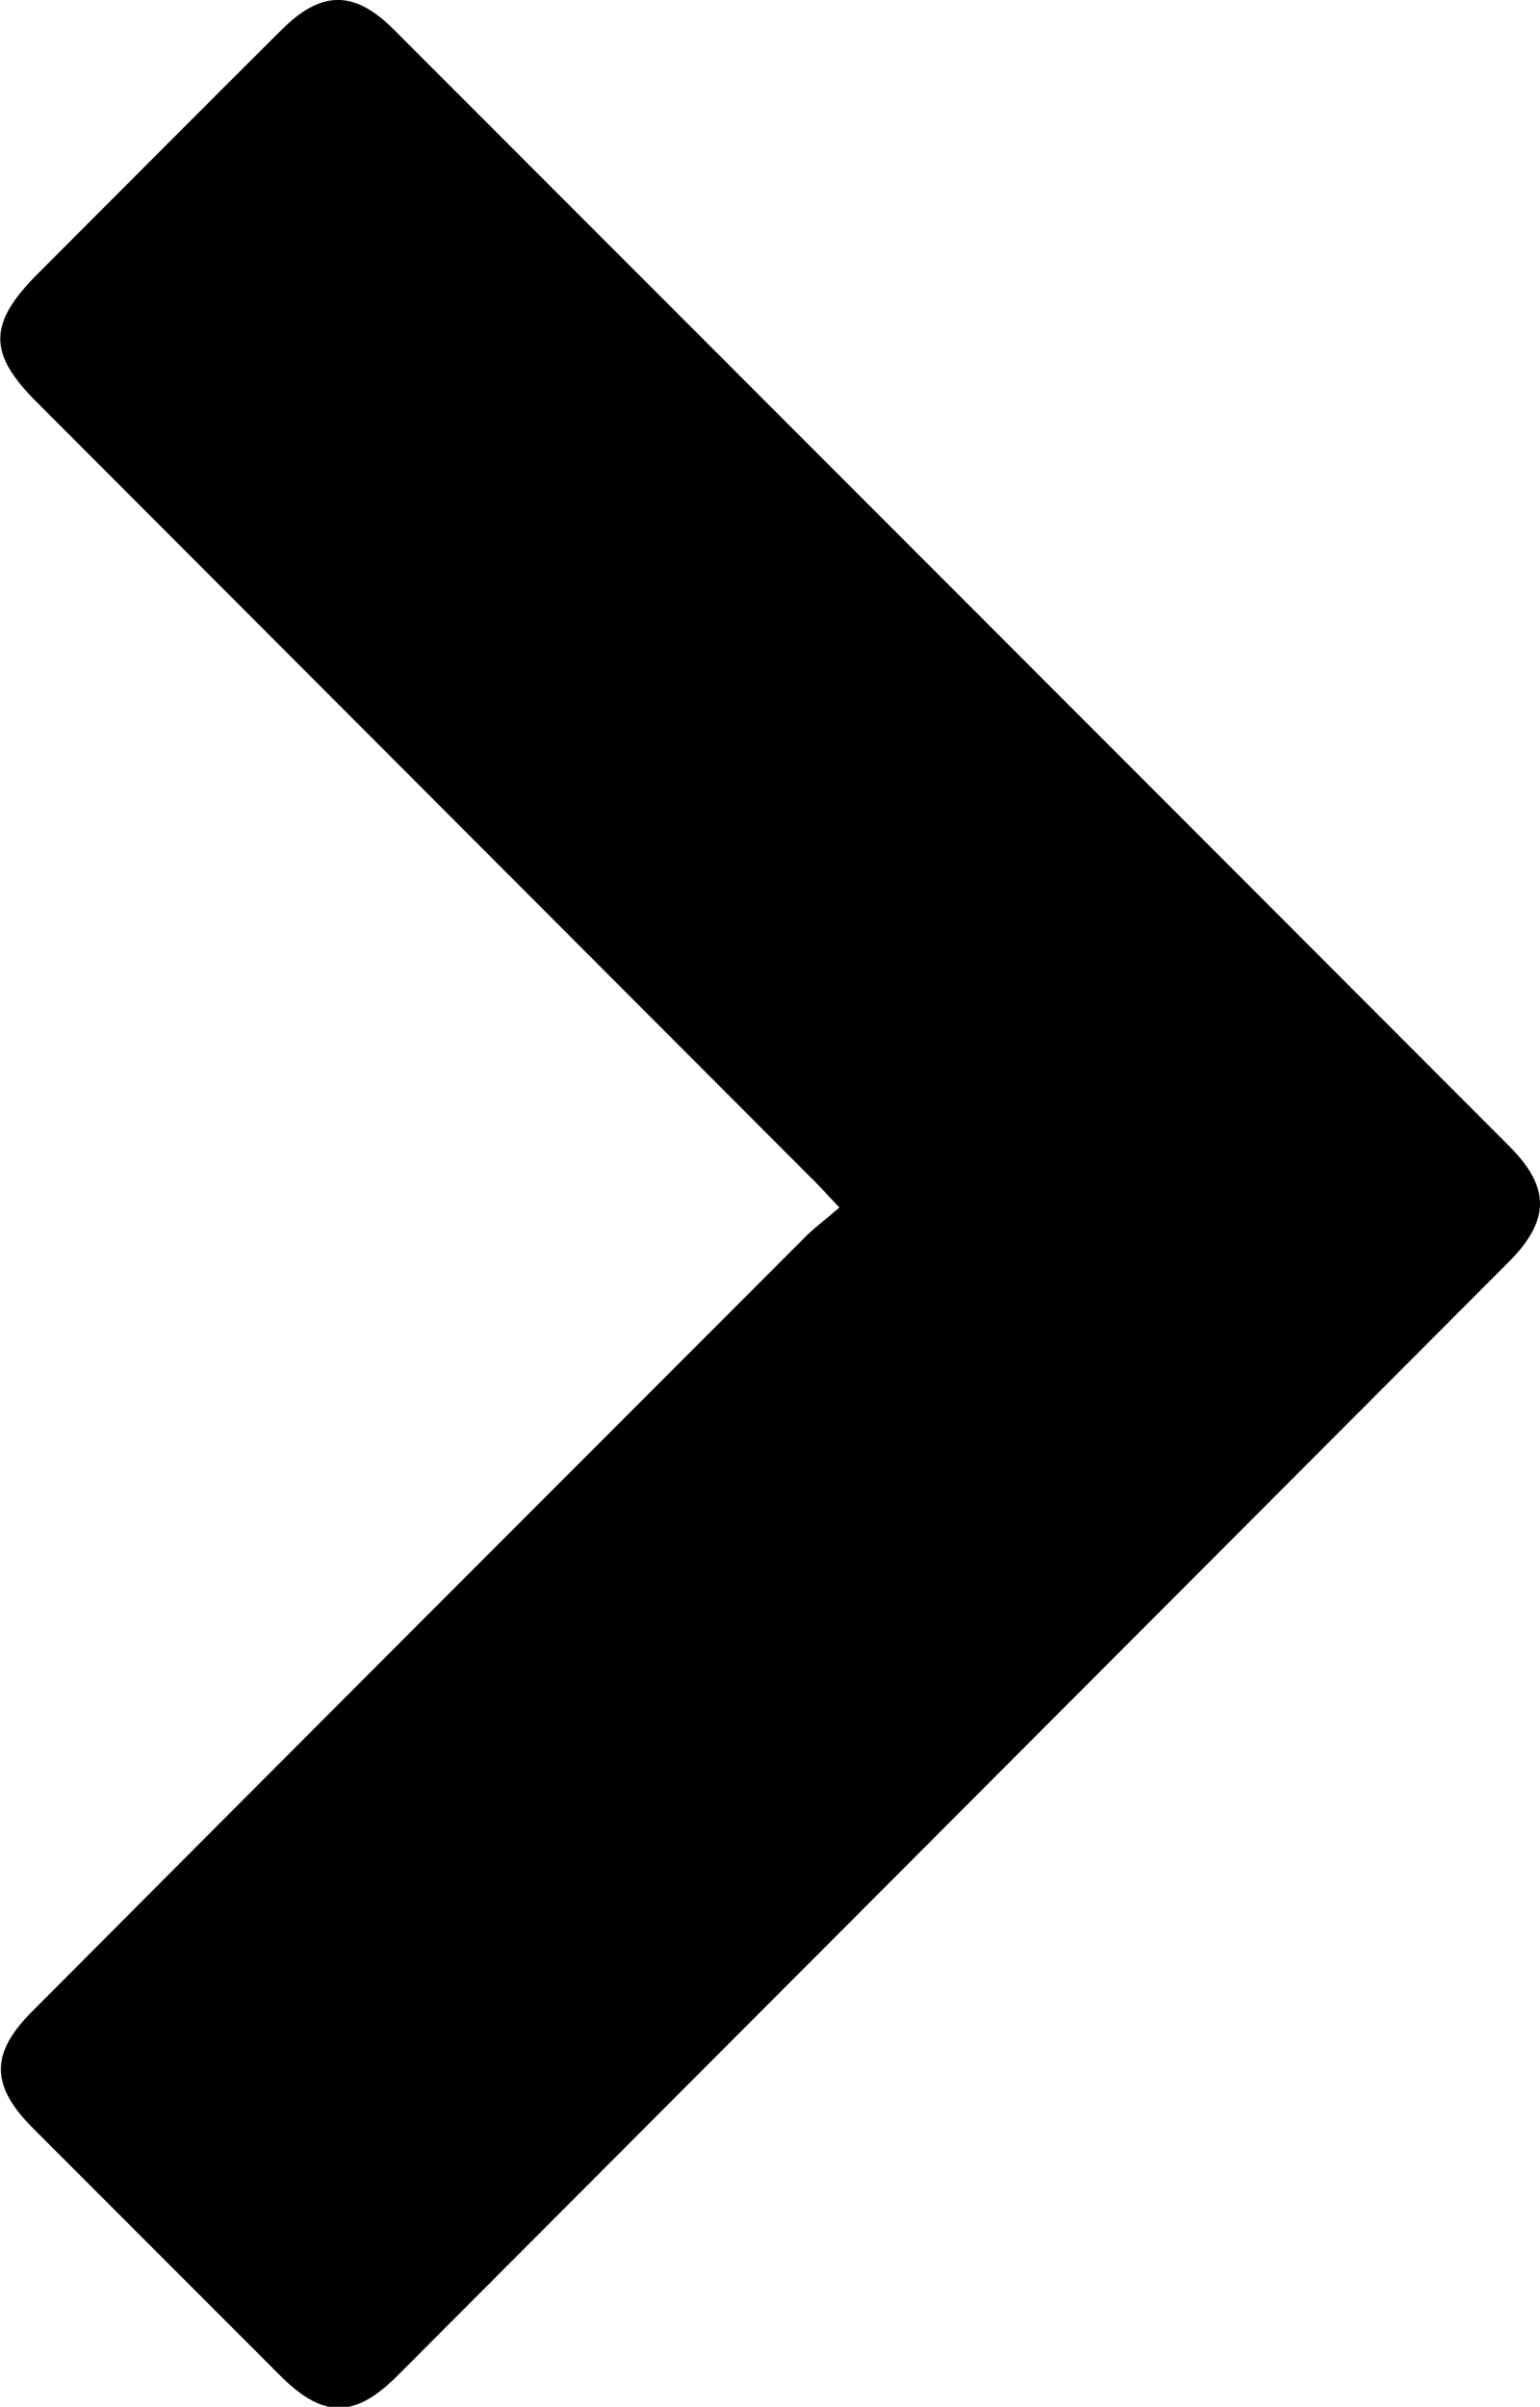 <?xml version="1.0" encoding="UTF-8"?> <svg xmlns="http://www.w3.org/2000/svg" id="_Слой_2" data-name="Слой 2" viewBox="0 0 35.81 55.93"><g id="_Слой_1-2" data-name="Слой 1"><path d="M19.5,28.04c-.29-.3-.46-.5-.65-.68C12.85,21.35,6.84,15.34,.84,9.33c-1.12-1.12-1.11-1.81,.02-2.95,1.89-1.89,3.78-3.79,5.68-5.68,.93-.93,1.7-.94,2.63,0,8.64,8.64,17.28,17.28,25.92,25.93,.96,.96,.96,1.72,0,2.69-8.62,8.63-17.23,17.26-25.85,25.89-1,1-1.74,.99-2.74-.02-1.91-1.91-3.82-3.82-5.73-5.73-1-1-1-1.75,0-2.74,5.98-6,11.97-11.99,17.96-17.98,.22-.22,.48-.41,.79-.68Z"></path></g></svg> 